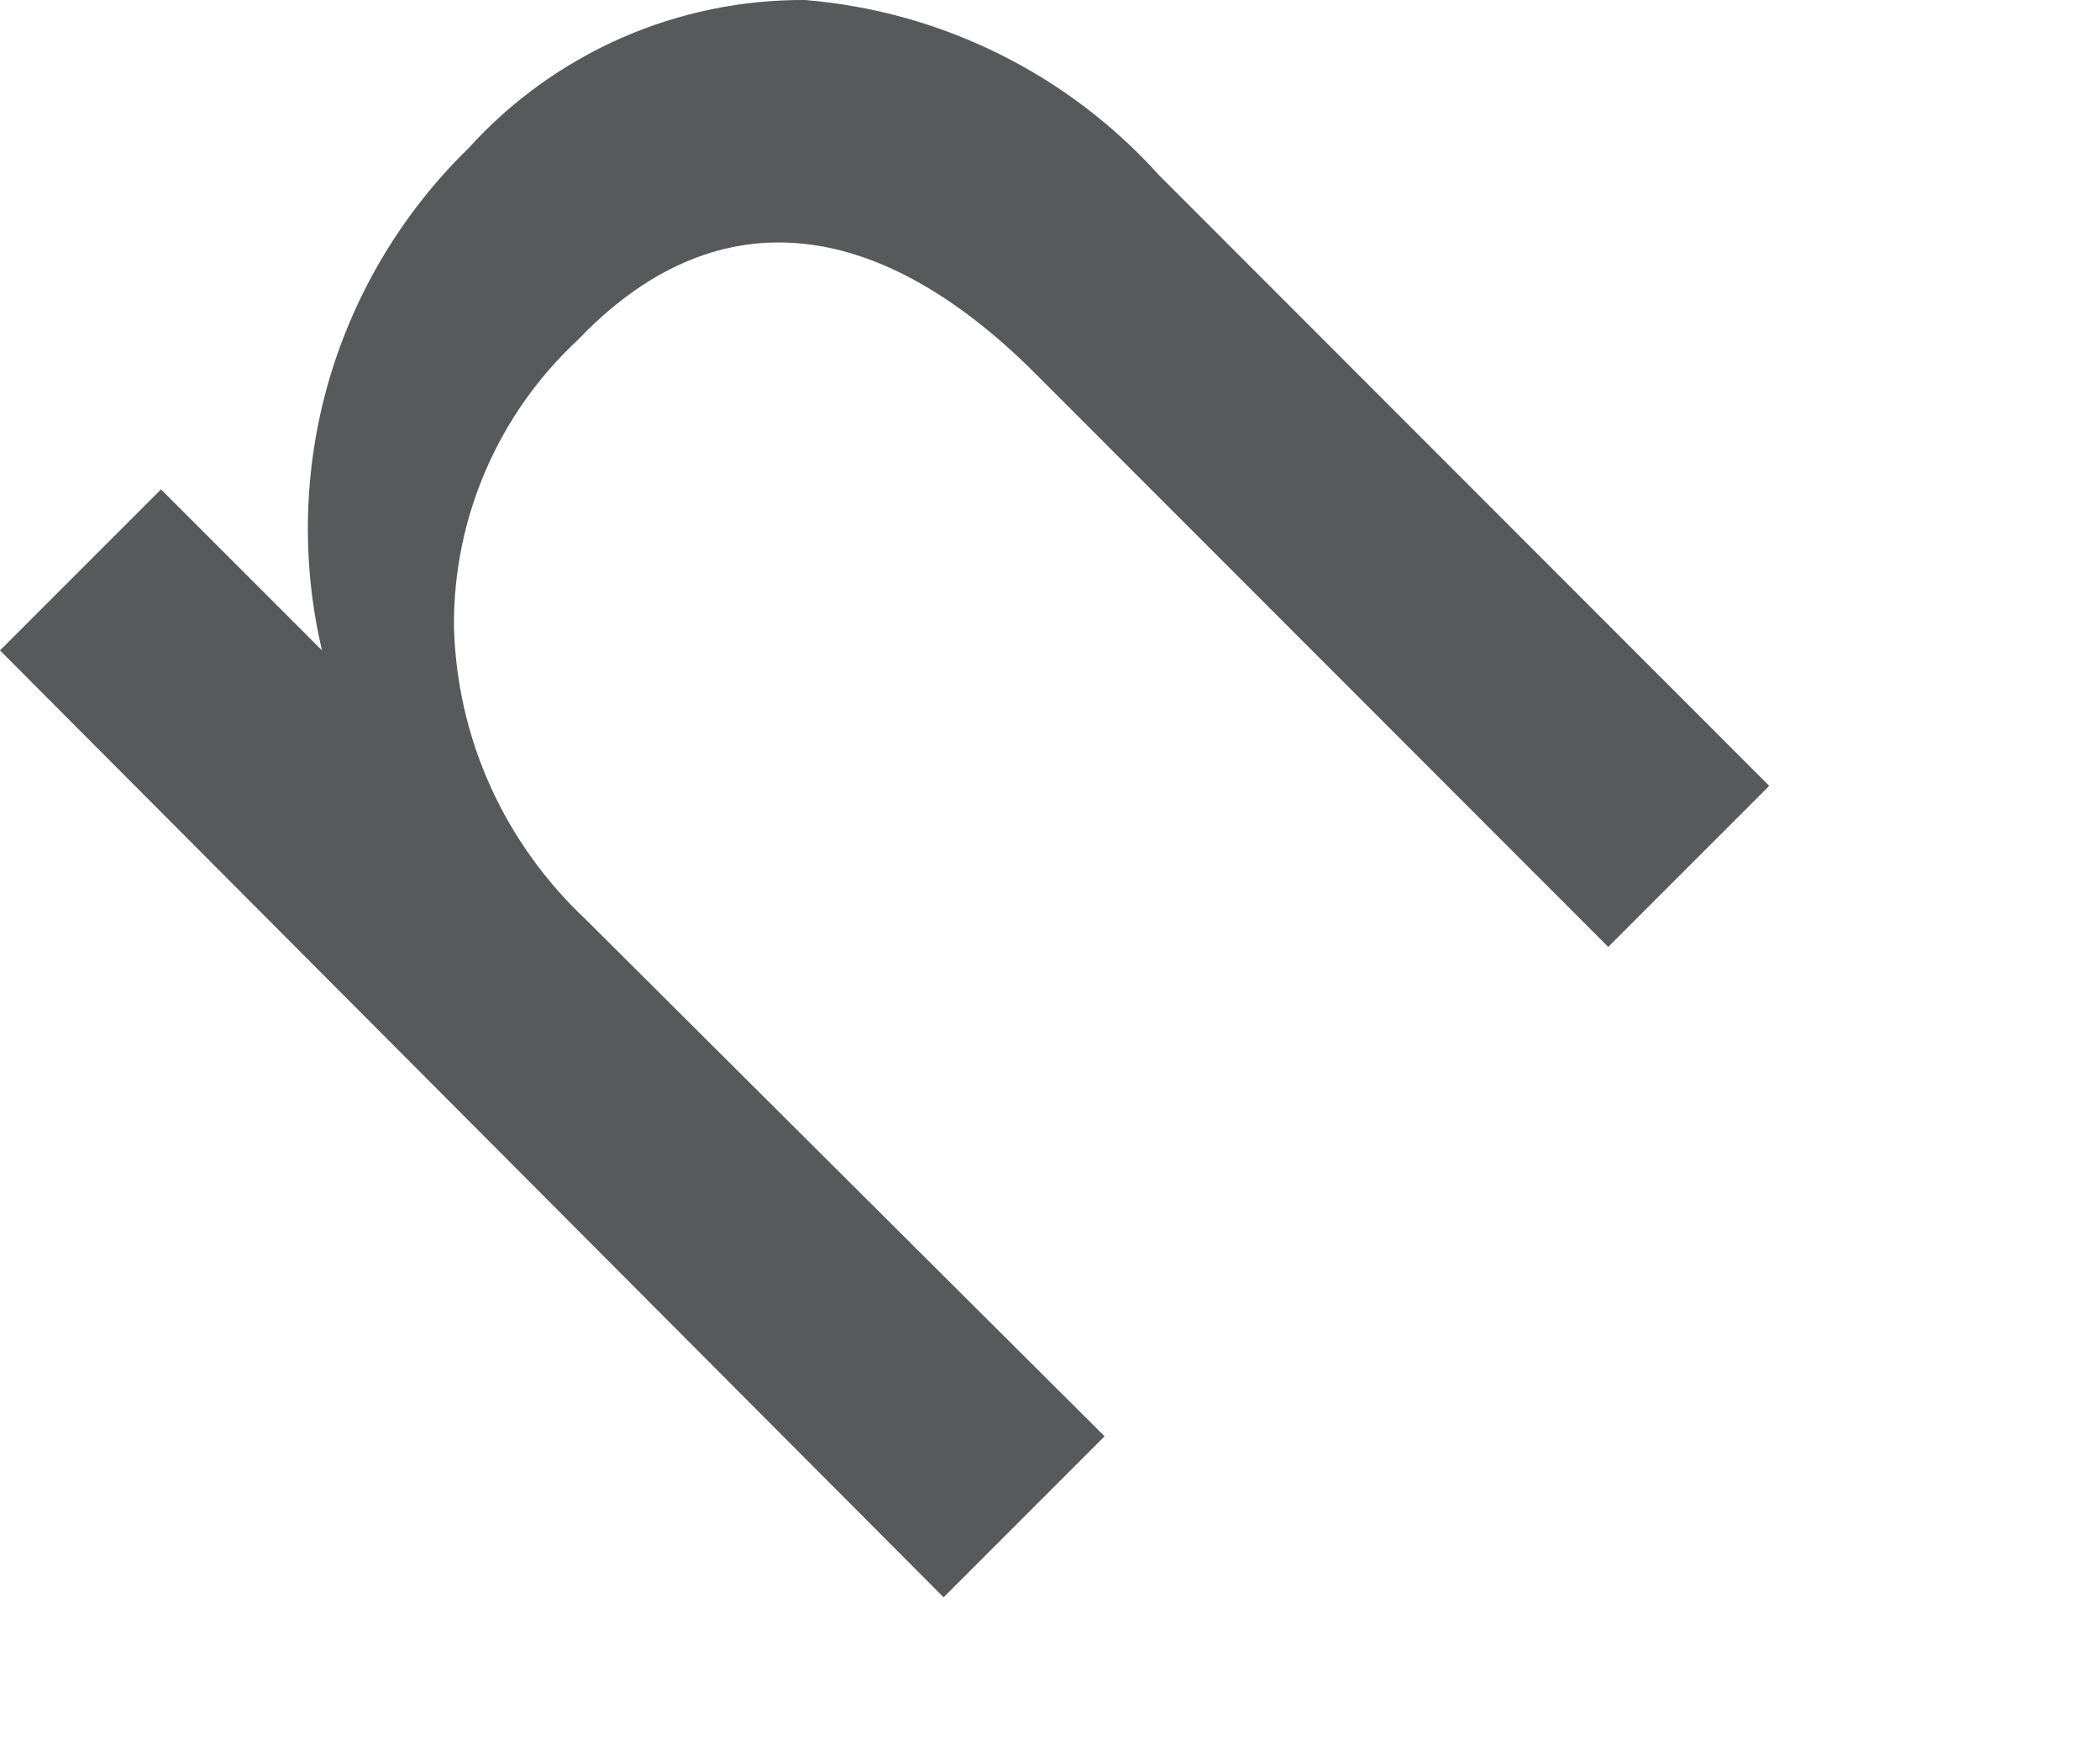 <?xml version="1.0" encoding="utf-8"?>
<svg xmlns="http://www.w3.org/2000/svg" fill="none" height="100%" overflow="visible" preserveAspectRatio="none" style="display: block;" viewBox="0 0 6 5" width="100%">
<path d="M3.156 4.103L2.696 4.563L0 1.858L0.46 1.398L0.92 1.858C0.86 1.603 0.867 1.337 0.94 1.086C1.014 0.834 1.151 0.606 1.339 0.423C1.46 0.289 1.609 0.182 1.774 0.109C1.94 0.036 2.119 -0.001 2.3 1.84082e-05C2.689 0.032 3.051 0.211 3.312 0.501L5.055 2.245L4.595 2.705L2.958 1.067C2.498 0.607 2.038 0.566 1.651 0.971C1.539 1.075 1.449 1.202 1.388 1.343C1.327 1.484 1.296 1.636 1.297 1.789C1.301 1.947 1.336 2.102 1.401 2.246C1.466 2.39 1.559 2.519 1.674 2.627L3.156 4.103Z" fill="#58595B" id="Vector"/>
</svg>